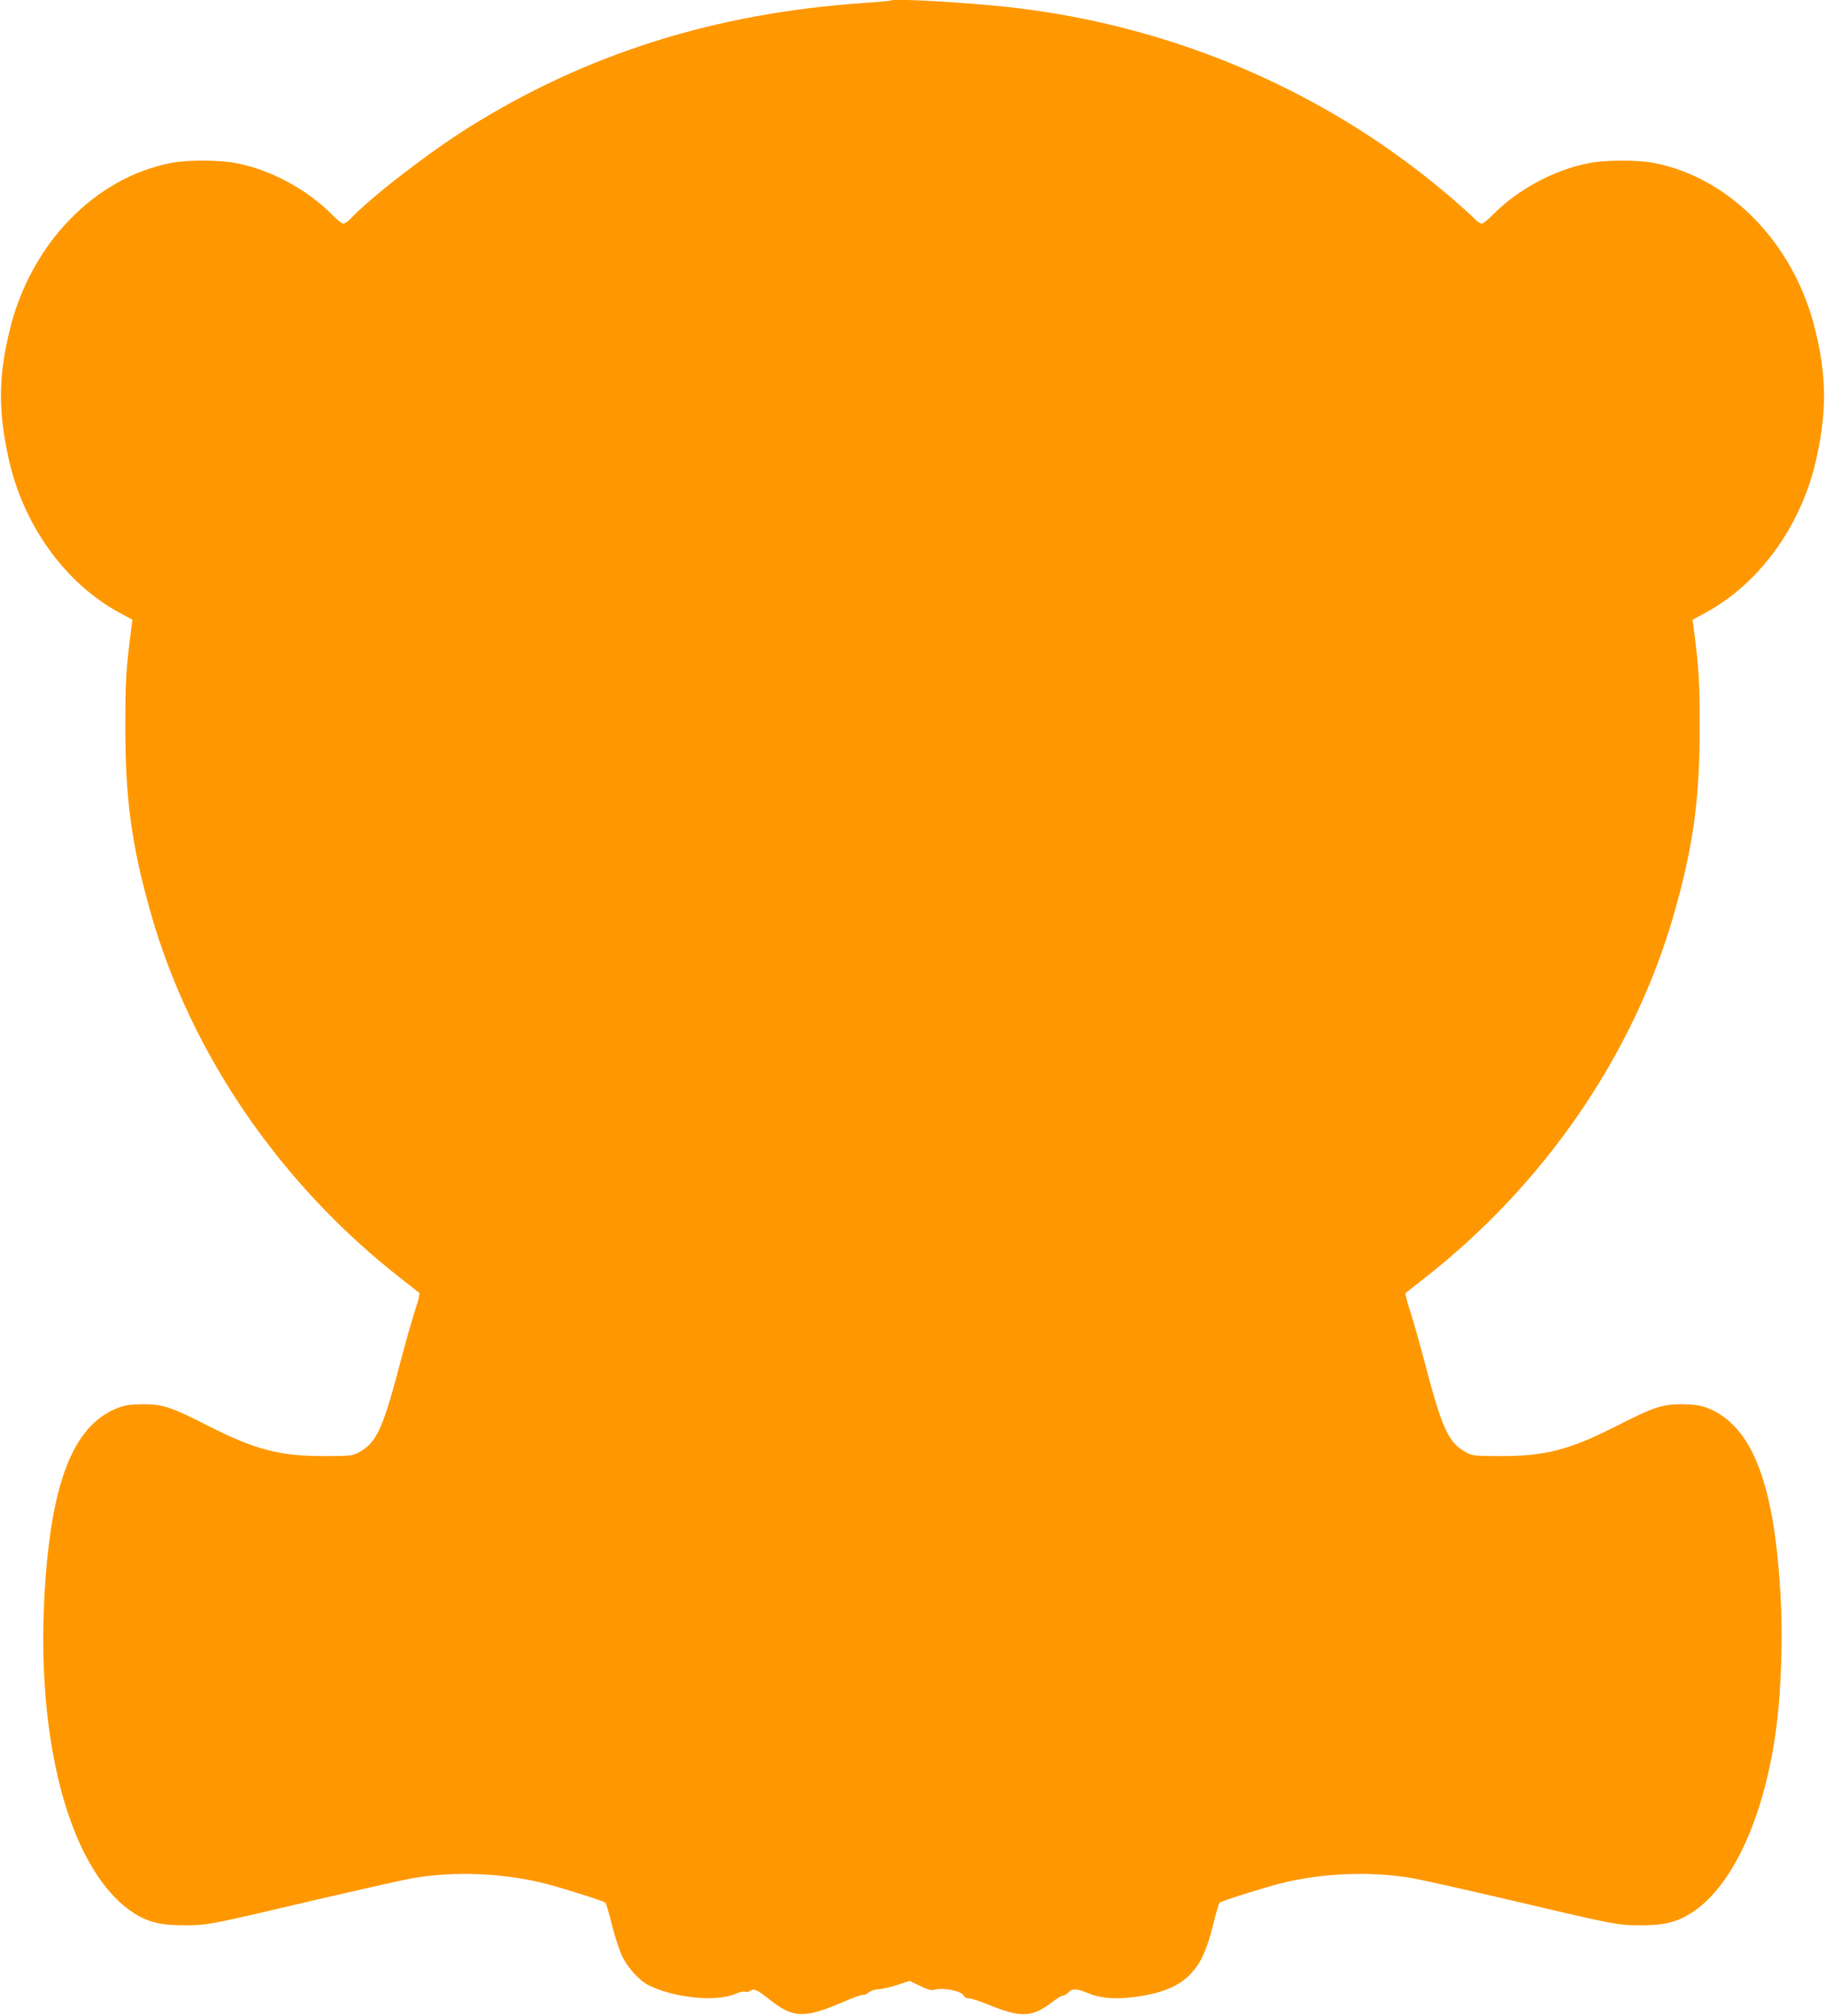 <?xml version="1.0" standalone="no"?>
<!DOCTYPE svg PUBLIC "-//W3C//DTD SVG 20010904//EN"
 "http://www.w3.org/TR/2001/REC-SVG-20010904/DTD/svg10.dtd">
<svg version="1.0" xmlns="http://www.w3.org/2000/svg"
 width="1159pt" height="1280pt" viewBox="0 0 1159 1280"
 preserveAspectRatio="xMidYMid meet">
<g transform="translate(0,1280) scale(0.1,-0.1)"
fill="#ff9800" stroke="none">
<path d="M5660 12797 c-3 -2 -81 -10 -175 -16 -940 -64 -1758 -321 -2505 -788
-254 -159 -623 -443 -754 -582 -17 -17 -37 -31 -46 -31 -8 0 -40 25 -70 56
-160 162 -392 287 -614 329 -103 20 -307 20 -407 1 -489 -94 -897 -517 -1029
-1068 -69 -290 -72 -499 -8 -797 90 -427 358 -802 706 -991 l83 -45 -6 -45
c-35 -271 -39 -341 -39 -630 -1 -459 40 -759 161 -1185 254 -896 826 -1730
1598 -2329 55 -43 103 -81 108 -85 4 -4 -8 -55 -28 -114 -19 -59 -53 -178 -76
-264 -127 -489 -164 -572 -283 -636 -38 -20 -55 -22 -221 -22 -279 0 -435 41
-729 190 -241 123 -293 140 -421 139 -78 -1 -112 -6 -157 -23 -290 -113 -432
-490 -468 -1238 -29 -624 61 -1193 249 -1575 91 -184 201 -318 322 -395 94
-59 175 -78 324 -77 149 1 145 0 880 173 259 60 513 117 565 126 268 46 580
33 845 -35 119 -31 369 -110 380 -121 5 -5 23 -68 41 -139 18 -72 46 -159 62
-195 37 -77 110 -159 172 -190 159 -80 429 -107 548 -55 25 11 54 18 64 14 10
-3 25 0 33 6 20 17 45 6 117 -51 154 -124 223 -127 475 -19 63 28 119 47 124
44 5 -3 21 4 35 15 16 12 41 21 62 21 20 0 72 12 117 26 l81 27 67 -32 c47
-23 74 -30 90 -25 52 17 171 -6 187 -36 6 -12 20 -19 33 -18 12 1 67 -17 122
-39 211 -86 278 -83 411 18 28 22 58 39 66 39 8 0 23 9 33 20 24 26 53 25 125
-5 76 -32 172 -40 290 -25 178 23 287 68 363 149 64 68 102 152 141 311 18 71
36 134 41 139 11 11 261 90 380 121 265 68 577 81 845 35 52 -9 307 -66 565
-126 735 -173 731 -172 880 -173 149 -1 230 18 324 77 269 170 474 626 546
1211 26 216 36 519 25 759 -36 748 -178 1125 -468 1238 -45 17 -79 22 -157 23
-128 1 -180 -16 -421 -139 -294 -149 -450 -190 -729 -190 -166 0 -183 2 -221
22 -119 64 -156 147 -283 636 -23 86 -57 205 -76 264 -20 59 -32 110 -28 114
5 4 53 42 108 85 772 599 1344 1433 1598 2329 121 426 162 726 161 1185 0 289
-4 359 -39 630 l-6 45 83 45 c348 189 616 564 706 991 64 298 61 507 -8 797
-132 551 -540 974 -1029 1068 -100 19 -304 19 -407 -1 -222 -42 -454 -167
-614 -329 -30 -31 -62 -56 -70 -56 -9 0 -29 14 -46 31 -16 17 -72 68 -124 113
-787 685 -1780 1115 -2835 1231 -275 30 -732 56 -745 42z"/>
</g>
</svg>

